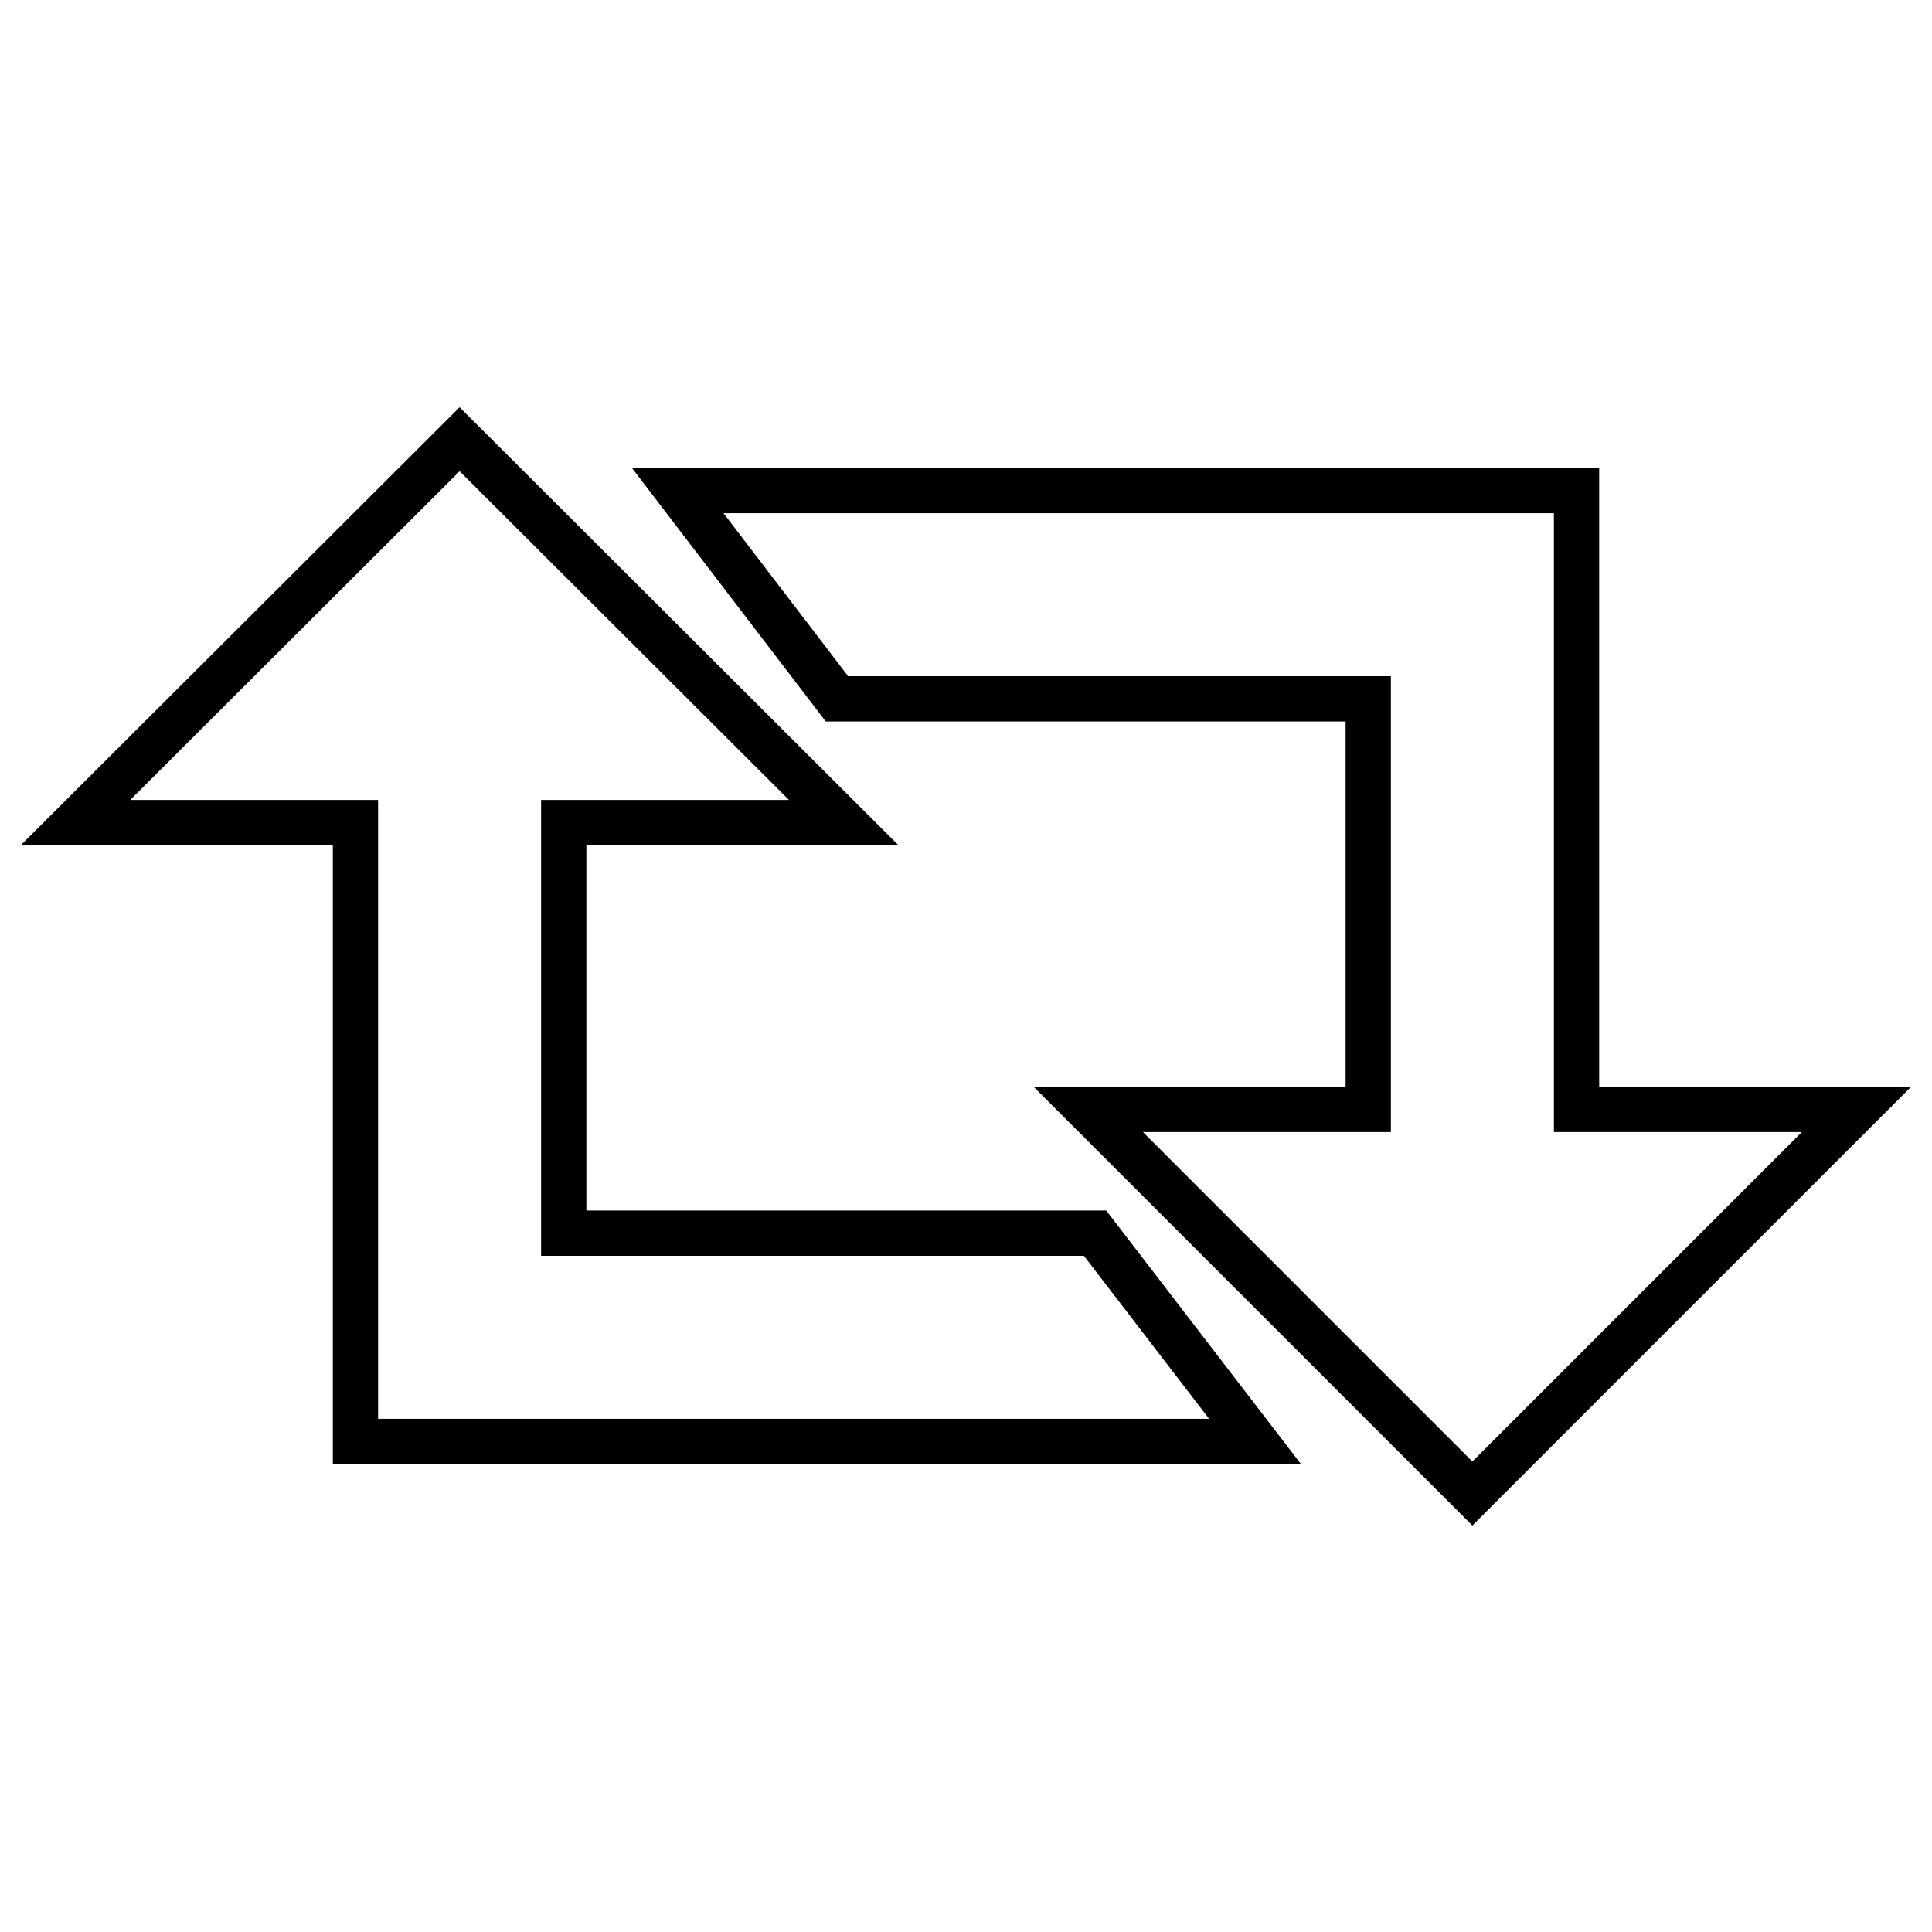 <?xml version="1.0" encoding="utf-8"?>
<!-- Svg Vector Icons : http://www.onlinewebfonts.com/icon -->
<!DOCTYPE svg PUBLIC "-//W3C//DTD SVG 1.1//EN" "http://www.w3.org/Graphics/SVG/1.1/DTD/svg11.dtd">
<svg version="1.1" xmlns="http://www.w3.org/2000/svg" xmlns:xlink="http://www.w3.org/1999/xlink" x="0px" y="0px" viewBox="0 0 256 256" enable-background="new 0 0 256 256" xml:space="preserve">
<g> <path stroke-width="6" fill-opacity="0" stroke="#000000"  d="M145.1,163.4H74.7V109h37.1L60.9,58.2L10,109h37.1v82h24.4h3.3h91.5L145.1,163.4z M110.9,92.6h70.4V147 h-37.1l50.9,50.9L246,147h-37.1v-82h-24.4h-3.3H89.8L110.9,92.6z"/></g>
</svg>